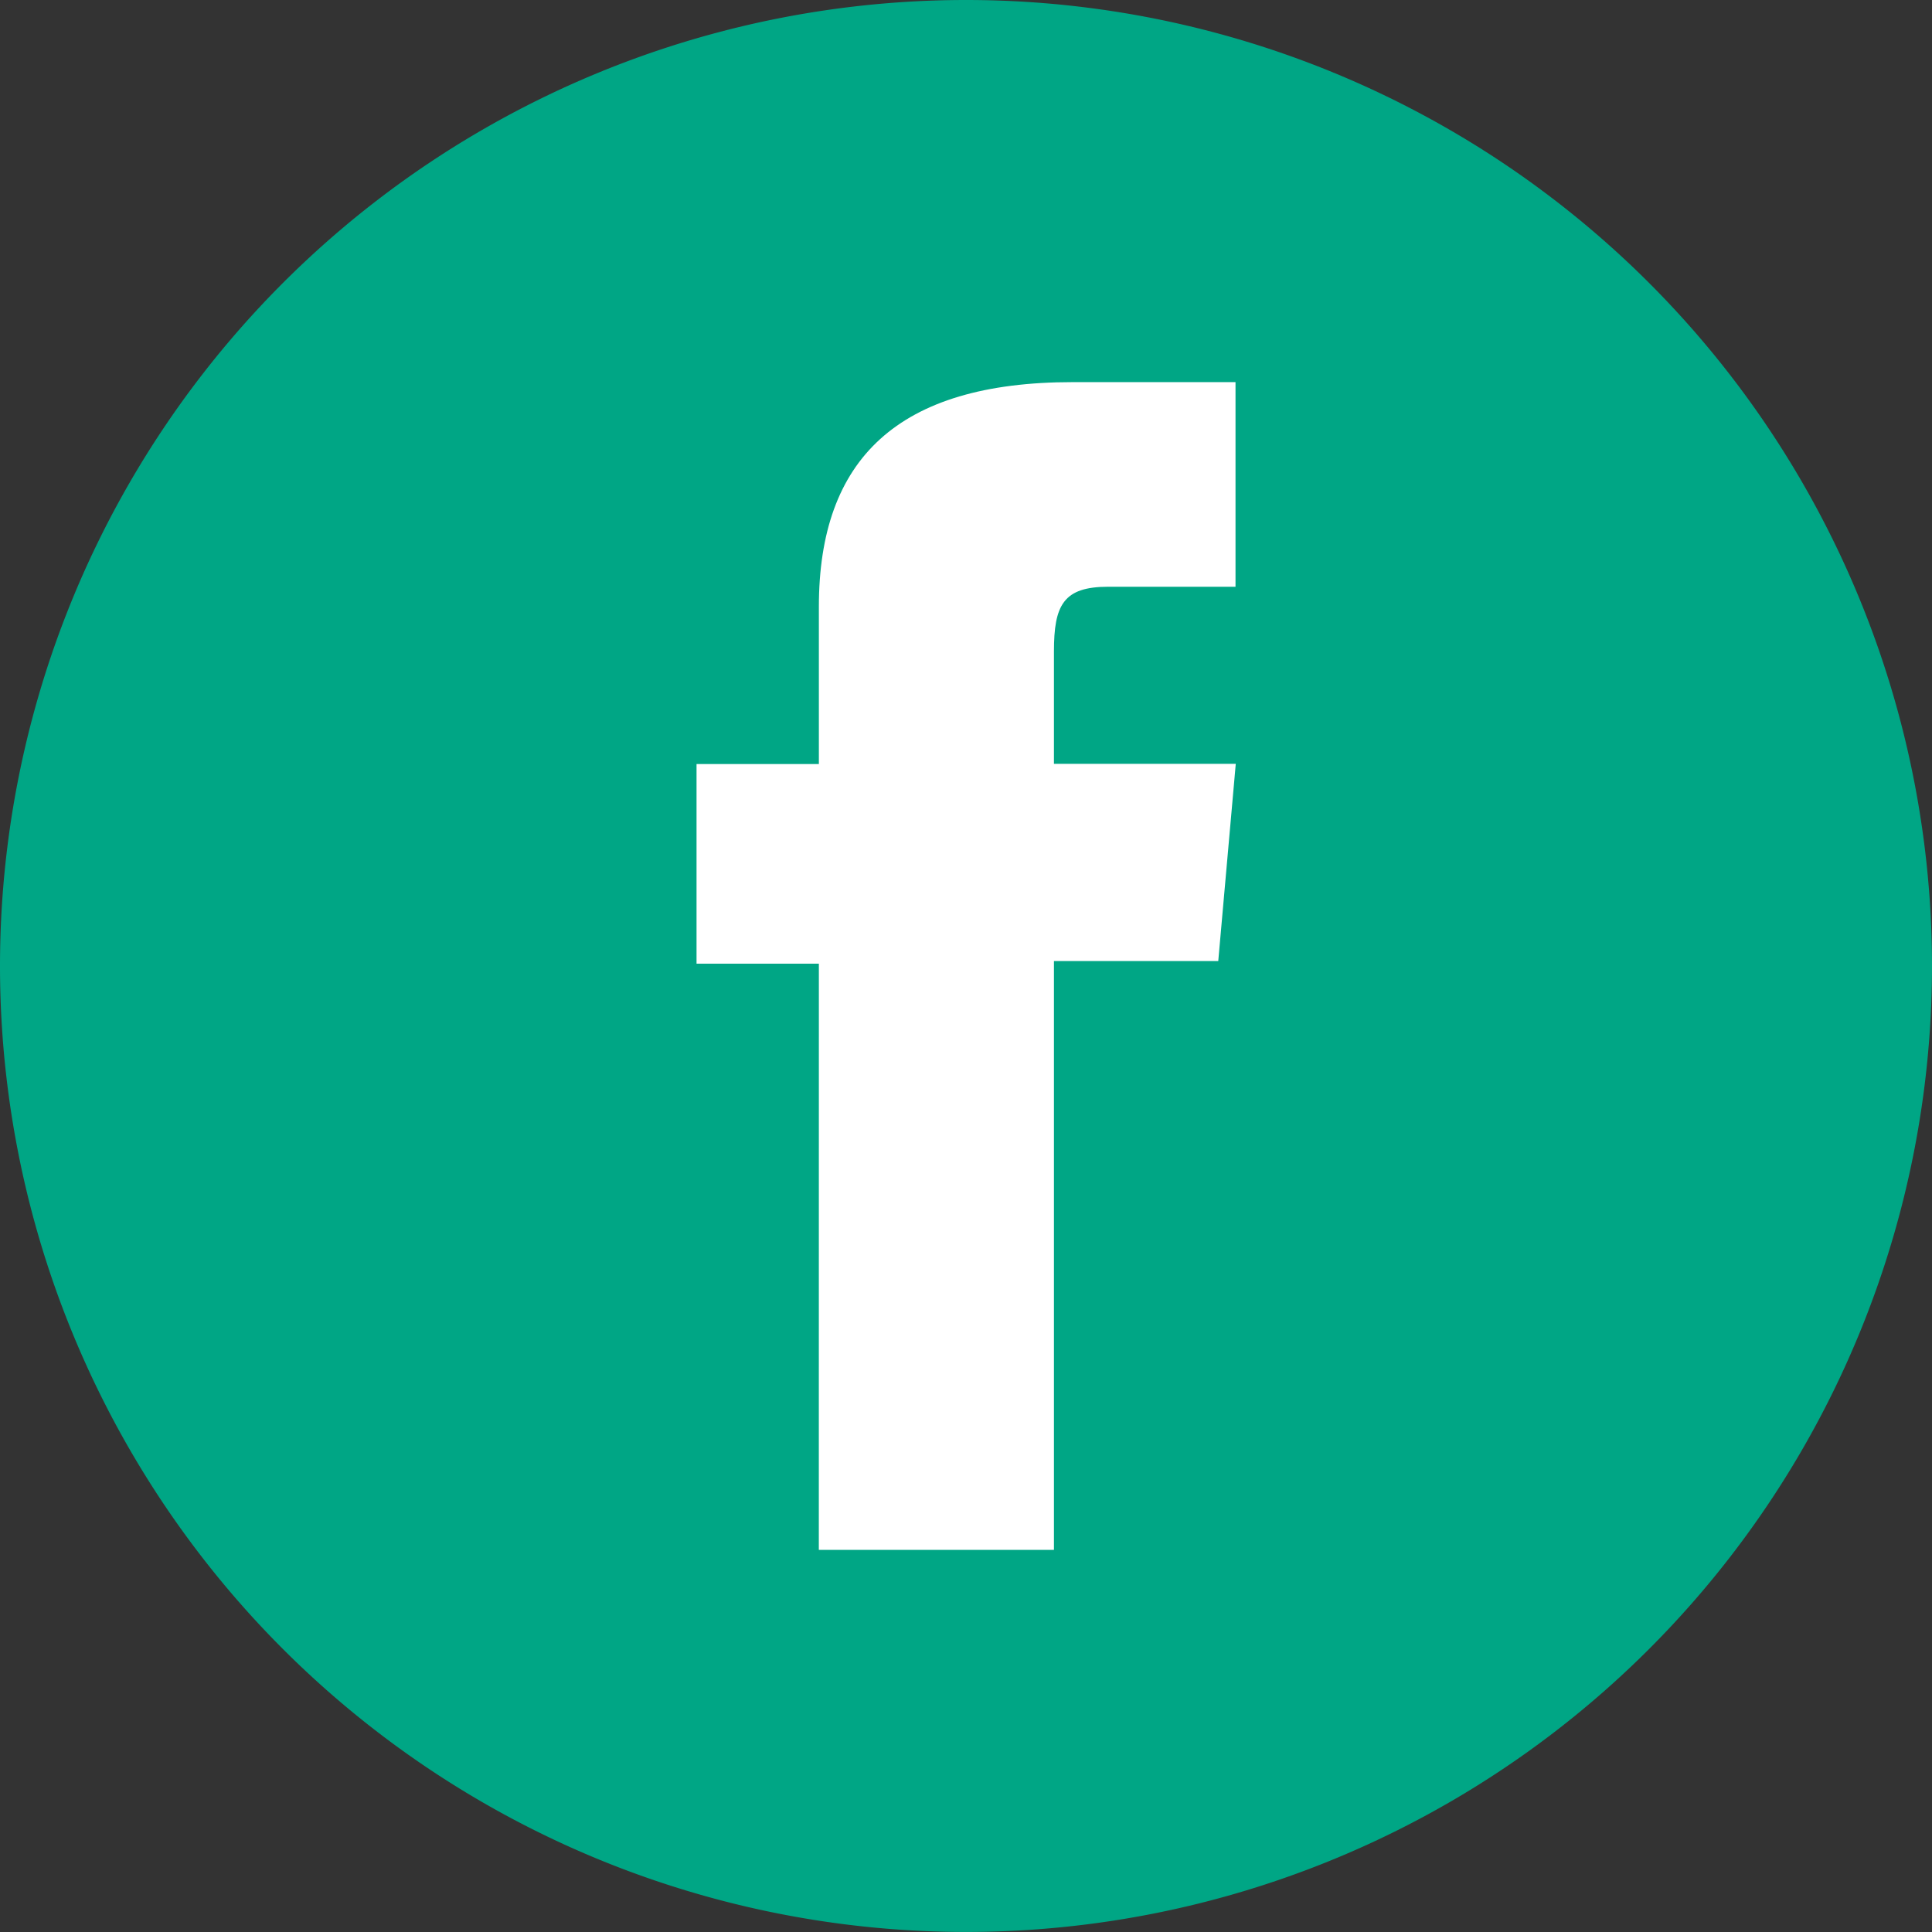 <?xml version="1.0" encoding="UTF-8"?> <svg xmlns="http://www.w3.org/2000/svg" width="38.061" height="38.061" viewBox="0 0 38.061 38.061"><rect x="0" y="0" width="38.061" height="38.061" fill="#333333" stroke="none"/><g id="facebook" transform="translate(19.031 19.03)"><g id="Groupe_455" data-name="Groupe 455" transform="translate(-19.031 -19.03)"><path id="Rectangle_123" data-name="Rectangle 123" d="M19.031,0h0a19.03,19.03,0,0,1,19.03,19.03v0a19.03,19.03,0,0,1-19.03,19.03h0A19.03,19.03,0,0,1,0,19.031v0A19.031,19.031,0,0,1,19.031,0Z" fill="#00a685"></path><path id="Tracé_813" data-name="Tracé 813" d="M16.131,30.533h4.632v-11.6H24l.345-3.885H20.763V12.836c0-.915.184-1.277,1.07-1.277H24.34V7.528H21.132c-3.447,0-5,1.518-5,4.424v3.1h-2.41v3.933h2.41Z" transform="translate(0 0)" fill="#fff"></path></g></g></svg> 